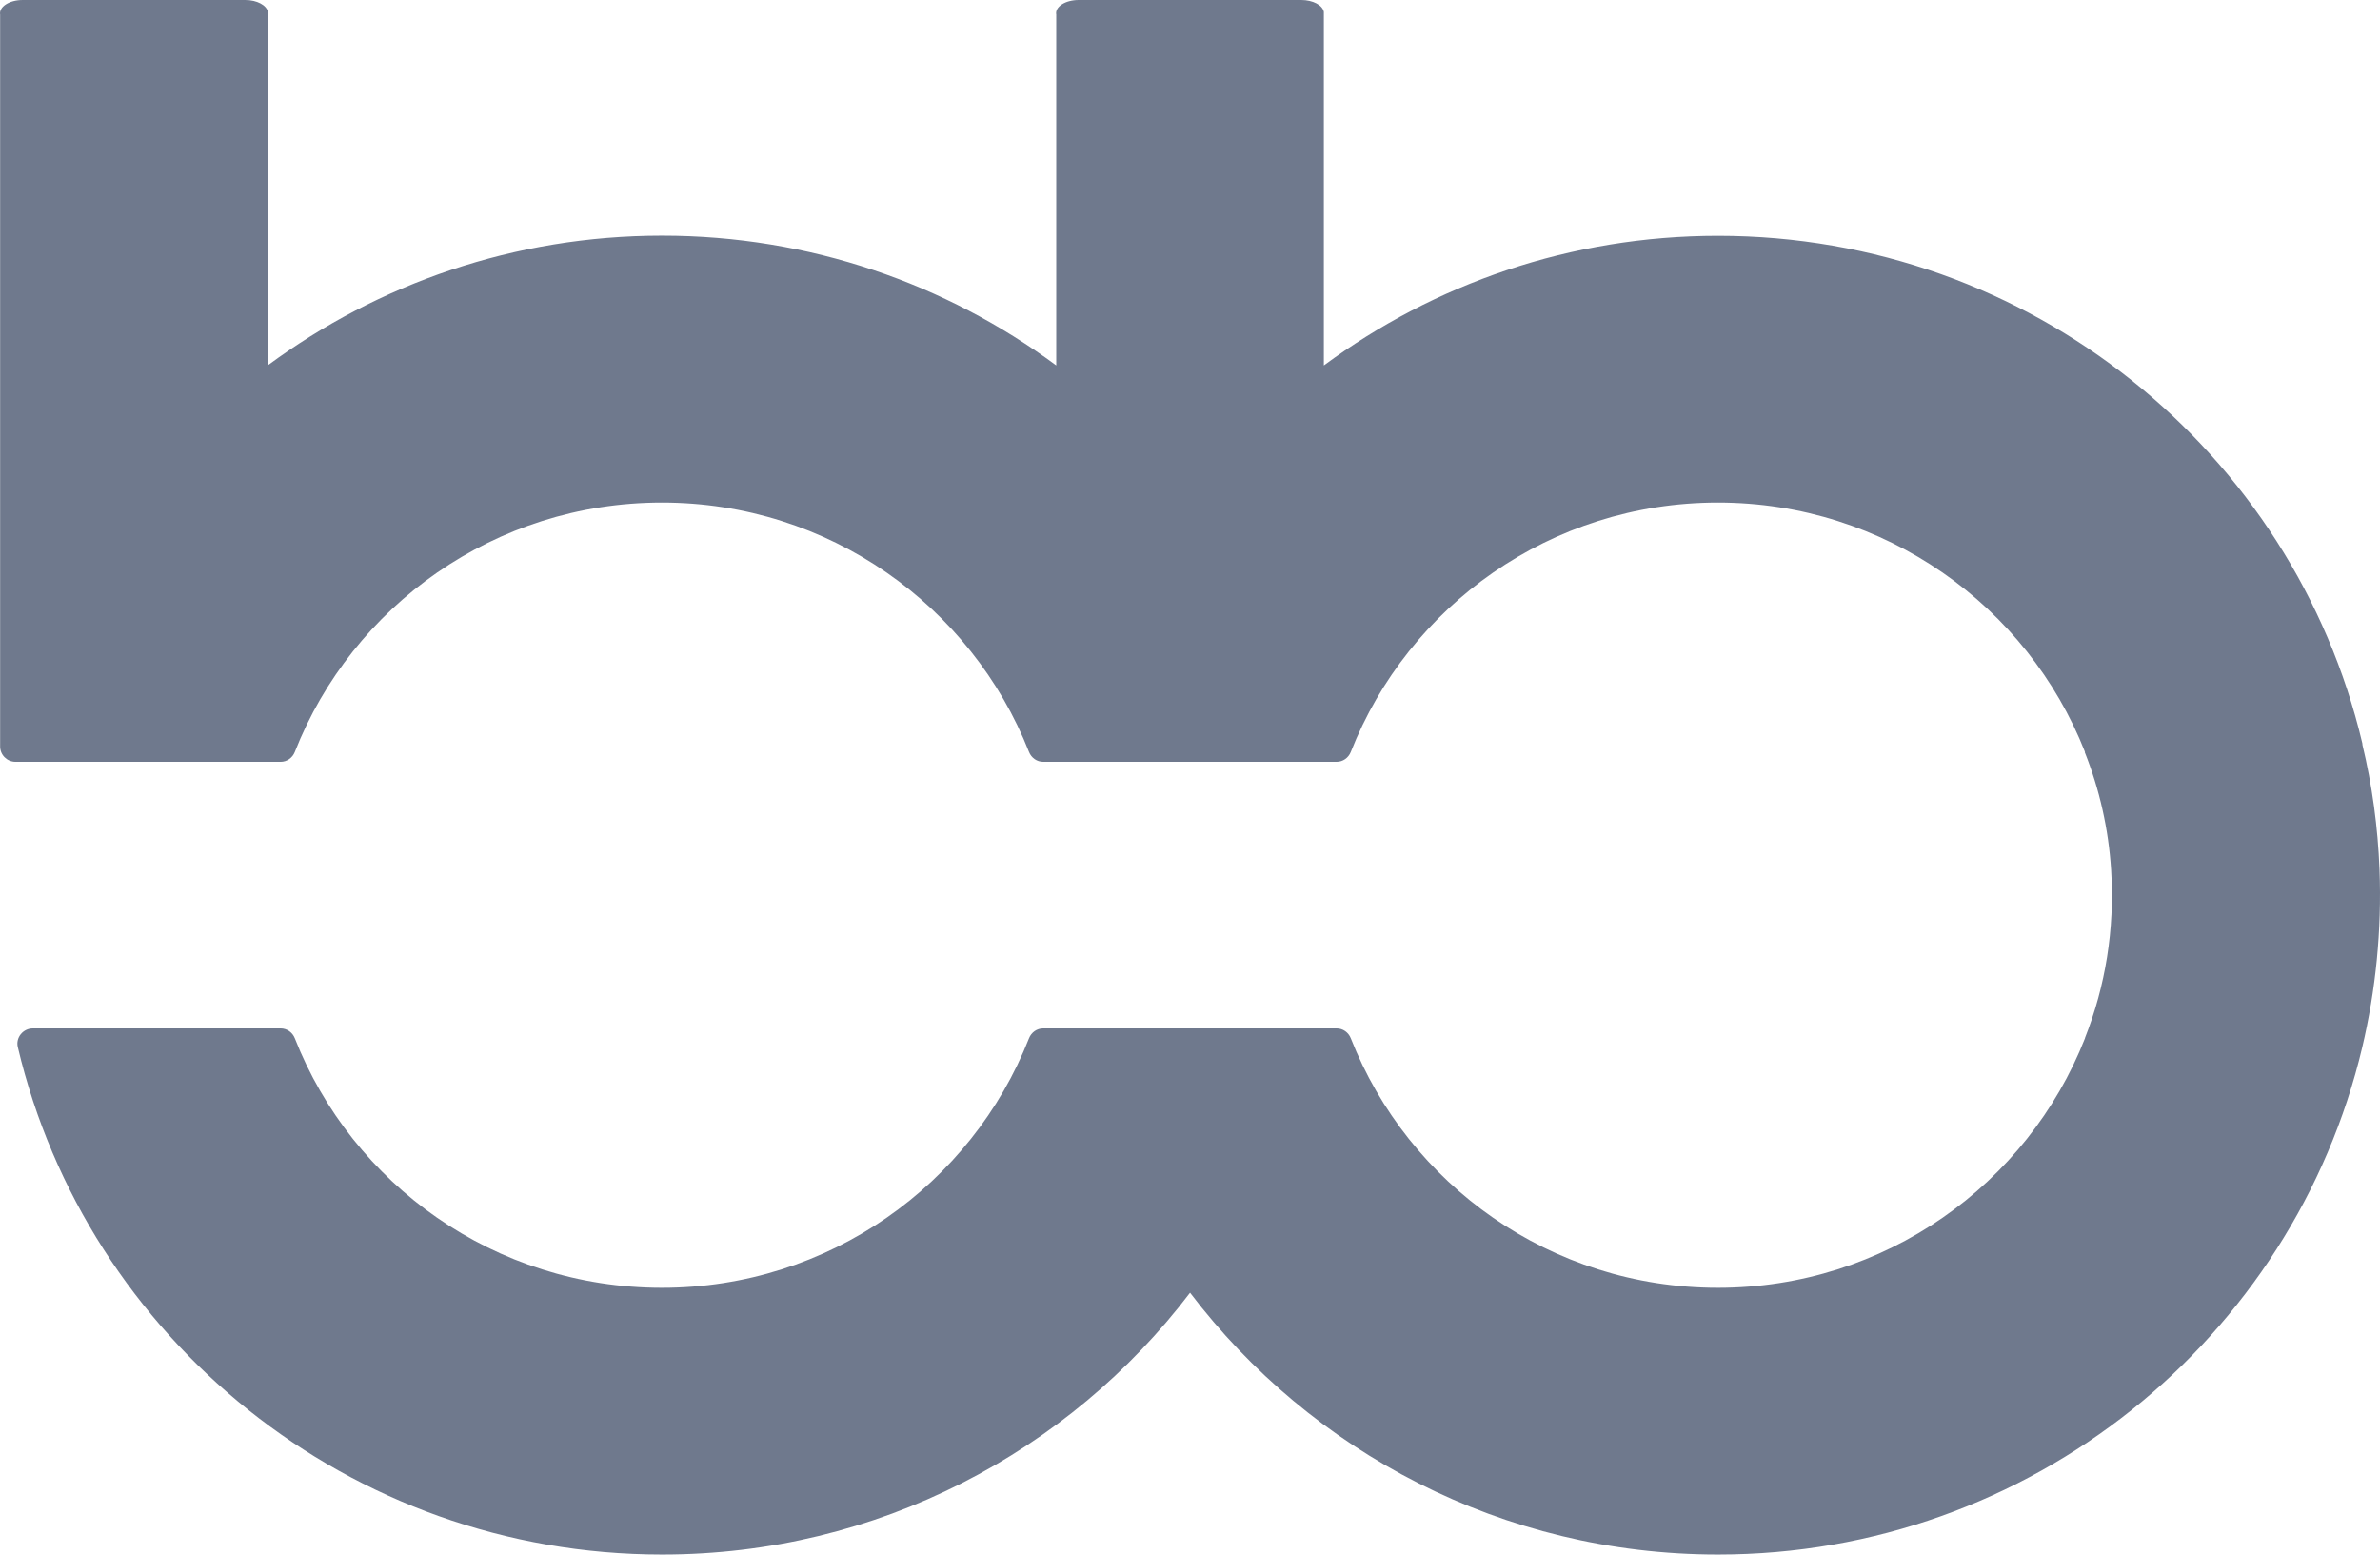 <svg width="2954" height="1929" viewBox="0 0 2954 1929" fill="none" xmlns="http://www.w3.org/2000/svg">
<path opacity="0.6" d="M2932.22 924.194C2932.22 924.194 2932.22 922.863 2932.03 922.102C2846.51 561.247 2521.04 292.601 2132.39 292.601C1949.14 292.601 1779.82 352.49 1643.14 453.446V14.83C1641.62 6.464 1629.59 0 1615.08 0H1338.86C1322.07 0 1309.09 8.556 1310.99 18.252V453.446C1174.32 352.3 1005 292.411 821.743 292.411C638.489 292.411 469.169 352.3 332.492 453.256V14.83C330.965 6.464 318.939 0 304.431 0H28.214C11.415 0 -1.565 8.556 0.153 18.252V926.285C0.153 936.742 8.743 945.297 19.242 945.297H348.336C356.162 945.297 363.035 940.354 365.898 933.129C437.1 751.941 614.246 623.607 821.552 623.607C1028.86 623.607 1205.81 751.941 1277.21 933.129C1280.07 940.354 1286.94 945.297 1294.77 945.297H1658.99C1666.81 945.297 1673.68 940.354 1676.55 933.129C1747.75 751.941 1924.9 623.607 2132.2 623.607C2339.51 623.607 2516.46 751.941 2587.86 933.129H2587.47C2605.8 979.14 2617.06 1028.38 2620.31 1079.72C2624.89 1153.48 2613.05 1224.02 2587.86 1287.9C2587.86 1287.9 2587.86 1288.09 2587.86 1288.28C2516.65 1469.47 2339.51 1597.99 2132.2 1597.99C1924.9 1597.99 1747.75 1469.66 1676.55 1288.28C1673.68 1281.06 1666.81 1276.11 1658.99 1276.11H1294.77C1286.94 1276.11 1280.07 1281.06 1277.21 1288.28C1206 1469.47 1028.86 1597.99 821.552 1597.99C614.246 1597.99 437.1 1469.66 365.898 1288.28C363.035 1281.06 356.162 1276.11 348.336 1276.11H40.812C28.595 1276.11 19.242 1287.52 22.105 1299.31C107.624 1660.35 433.091 1929 821.743 1929C1089.37 1929 1327.03 1801.43 1477.07 1604.08C1627.11 1801.43 1864.77 1929 2132.39 1929C2520.85 1929 2846.51 1660.35 2932.03 1299.31C2948.64 1228.96 2956.27 1155 2953.41 1078.95C2951.31 1025.91 2944.25 974.196 2932.22 924.194Z" fill="#0F2041"/>
</svg>

